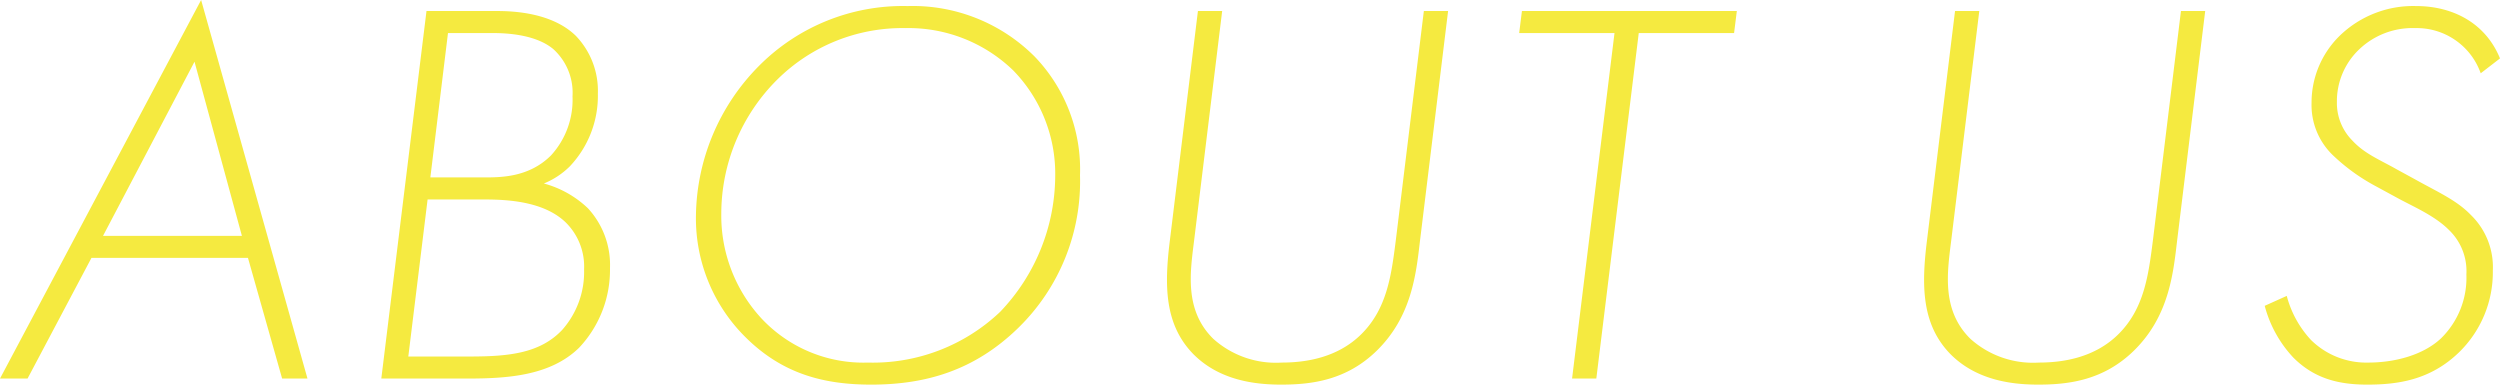 <svg xmlns="http://www.w3.org/2000/svg" width="272.22" height="41.88" viewBox="0 0 272.22 41.88">
  <path id="about_ttl" d="M31.56,0h2.76L22.74-41.22.84,0h3L10.8-13.14H27.84ZM12.06-15.54,22.02-34.5l5.16,18.96ZM42.36,0h9.36C56.1,0,60.78-.3,63.9-3.36A12.339,12.339,0,0,0,67.26-12a9.094,9.094,0,0,0-2.4-6.54,11.136,11.136,0,0,0-4.8-2.7,8.633,8.633,0,0,0,2.82-1.86,11.164,11.164,0,0,0,3.06-7.92,8.635,8.635,0,0,0-2.4-6.3c-2.58-2.52-6.78-2.7-8.58-2.7H47.28Zm7.26-37.62h4.92c1.8,0,4.74.24,6.54,1.74a6.4,6.4,0,0,1,2.1,5.16,8.957,8.957,0,0,1-2.34,6.42c-2.4,2.4-5.46,2.4-7.38,2.4H47.7ZM47.4-19.5h6.24c3,0,6.54.36,8.76,2.46a6.739,6.739,0,0,1,2.04,5.16,9.5,9.5,0,0,1-2.4,6.6C59.64-2.76,56.28-2.4,52.02-2.4H45.3ZM99.66-40.56a22.084,22.084,0,0,0-16.2,6.54,23.553,23.553,0,0,0-6.84,16.26A18.209,18.209,0,0,0,82.08-4.44C86.04-.54,90.48.66,95.7.66c5.88,0,11.22-1.5,16.02-6.18a22.285,22.285,0,0,0,6.72-16.62,17.71,17.71,0,0,0-4.92-12.9A18.756,18.756,0,0,0,99.66-40.56ZM95.34-1.74a15.2,15.2,0,0,1-11.58-4.8A16.505,16.505,0,0,1,79.38-18,20.611,20.611,0,0,1,85.5-32.58a19.346,19.346,0,0,1,13.92-5.58,16.392,16.392,0,0,1,11.76,4.62,16.118,16.118,0,0,1,4.56,11.52,21.518,21.518,0,0,1-6,14.76A20.11,20.11,0,0,1,95.34-1.74Zm35.94-38.28L128.22-15c-.6,4.86-.6,9.12,2.58,12.36,2.88,2.88,6.78,3.3,9.54,3.3,3.36,0,7.14-.48,10.44-3.72,3.78-3.72,4.26-8.34,4.68-11.94l3.06-25.02h-2.64L152.82-15c-.48,3.78-.96,7.38-3.72,10.14-2.64,2.64-6.18,3.12-8.7,3.12a10.2,10.2,0,0,1-7.44-2.58c-3.18-3.12-2.52-7.26-2.1-10.68l3.06-25.02Zm58.38,2.4.3-2.4h-23.4l-.3,2.4h10.38L172.02,0h2.64l4.62-37.62Zm24.06-2.4L210.66-15c-.6,4.86-.6,9.12,2.58,12.36,2.88,2.88,6.78,3.3,9.54,3.3,3.36,0,7.14-.48,10.44-3.72C237-6.78,237.48-11.4,237.9-15l3.06-25.02h-2.64L235.26-15c-.48,3.78-.96,7.38-3.72,10.14-2.64,2.64-6.18,3.12-8.7,3.12a10.2,10.2,0,0,1-7.44-2.58c-3.18-3.12-2.52-7.26-2.1-10.68l3.06-25.02Zm59.34,5.16c-1.62-3.96-5.28-5.7-9.12-5.7a11.489,11.489,0,0,0-8.34,3.24A10.181,10.181,0,0,0,252.54-30a7.584,7.584,0,0,0,2.28,5.64,21.118,21.118,0,0,0,4.5,3.3l2.76,1.5c1.68.9,3.9,1.86,5.4,3.36a6.208,6.208,0,0,1,1.92,4.86,9.22,9.22,0,0,1-2.76,6.96c-1.98,1.86-5.1,2.64-7.92,2.64a8.568,8.568,0,0,1-6.24-2.46A11.23,11.23,0,0,1,249.84-9l-2.4,1.08a13.114,13.114,0,0,0,3.12,5.64C252.9.06,255.6.66,258.6.66c3.3,0,6.84-.48,9.96-3.48a12.175,12.175,0,0,0,3.72-8.94,7.912,7.912,0,0,0-2.4-6.06c-1.56-1.62-3.66-2.52-6.12-3.9l-1.98-1.08c-1.8-1.02-3.48-1.68-4.8-3.12a5.792,5.792,0,0,1-1.68-4.2,7.785,7.785,0,0,1,2.34-5.64,8.406,8.406,0,0,1,6.18-2.4,7.388,7.388,0,0,1,7.14,4.92Z" transform="translate(-0.84 41.22)" fill="#f5ea40"/>
</svg>

